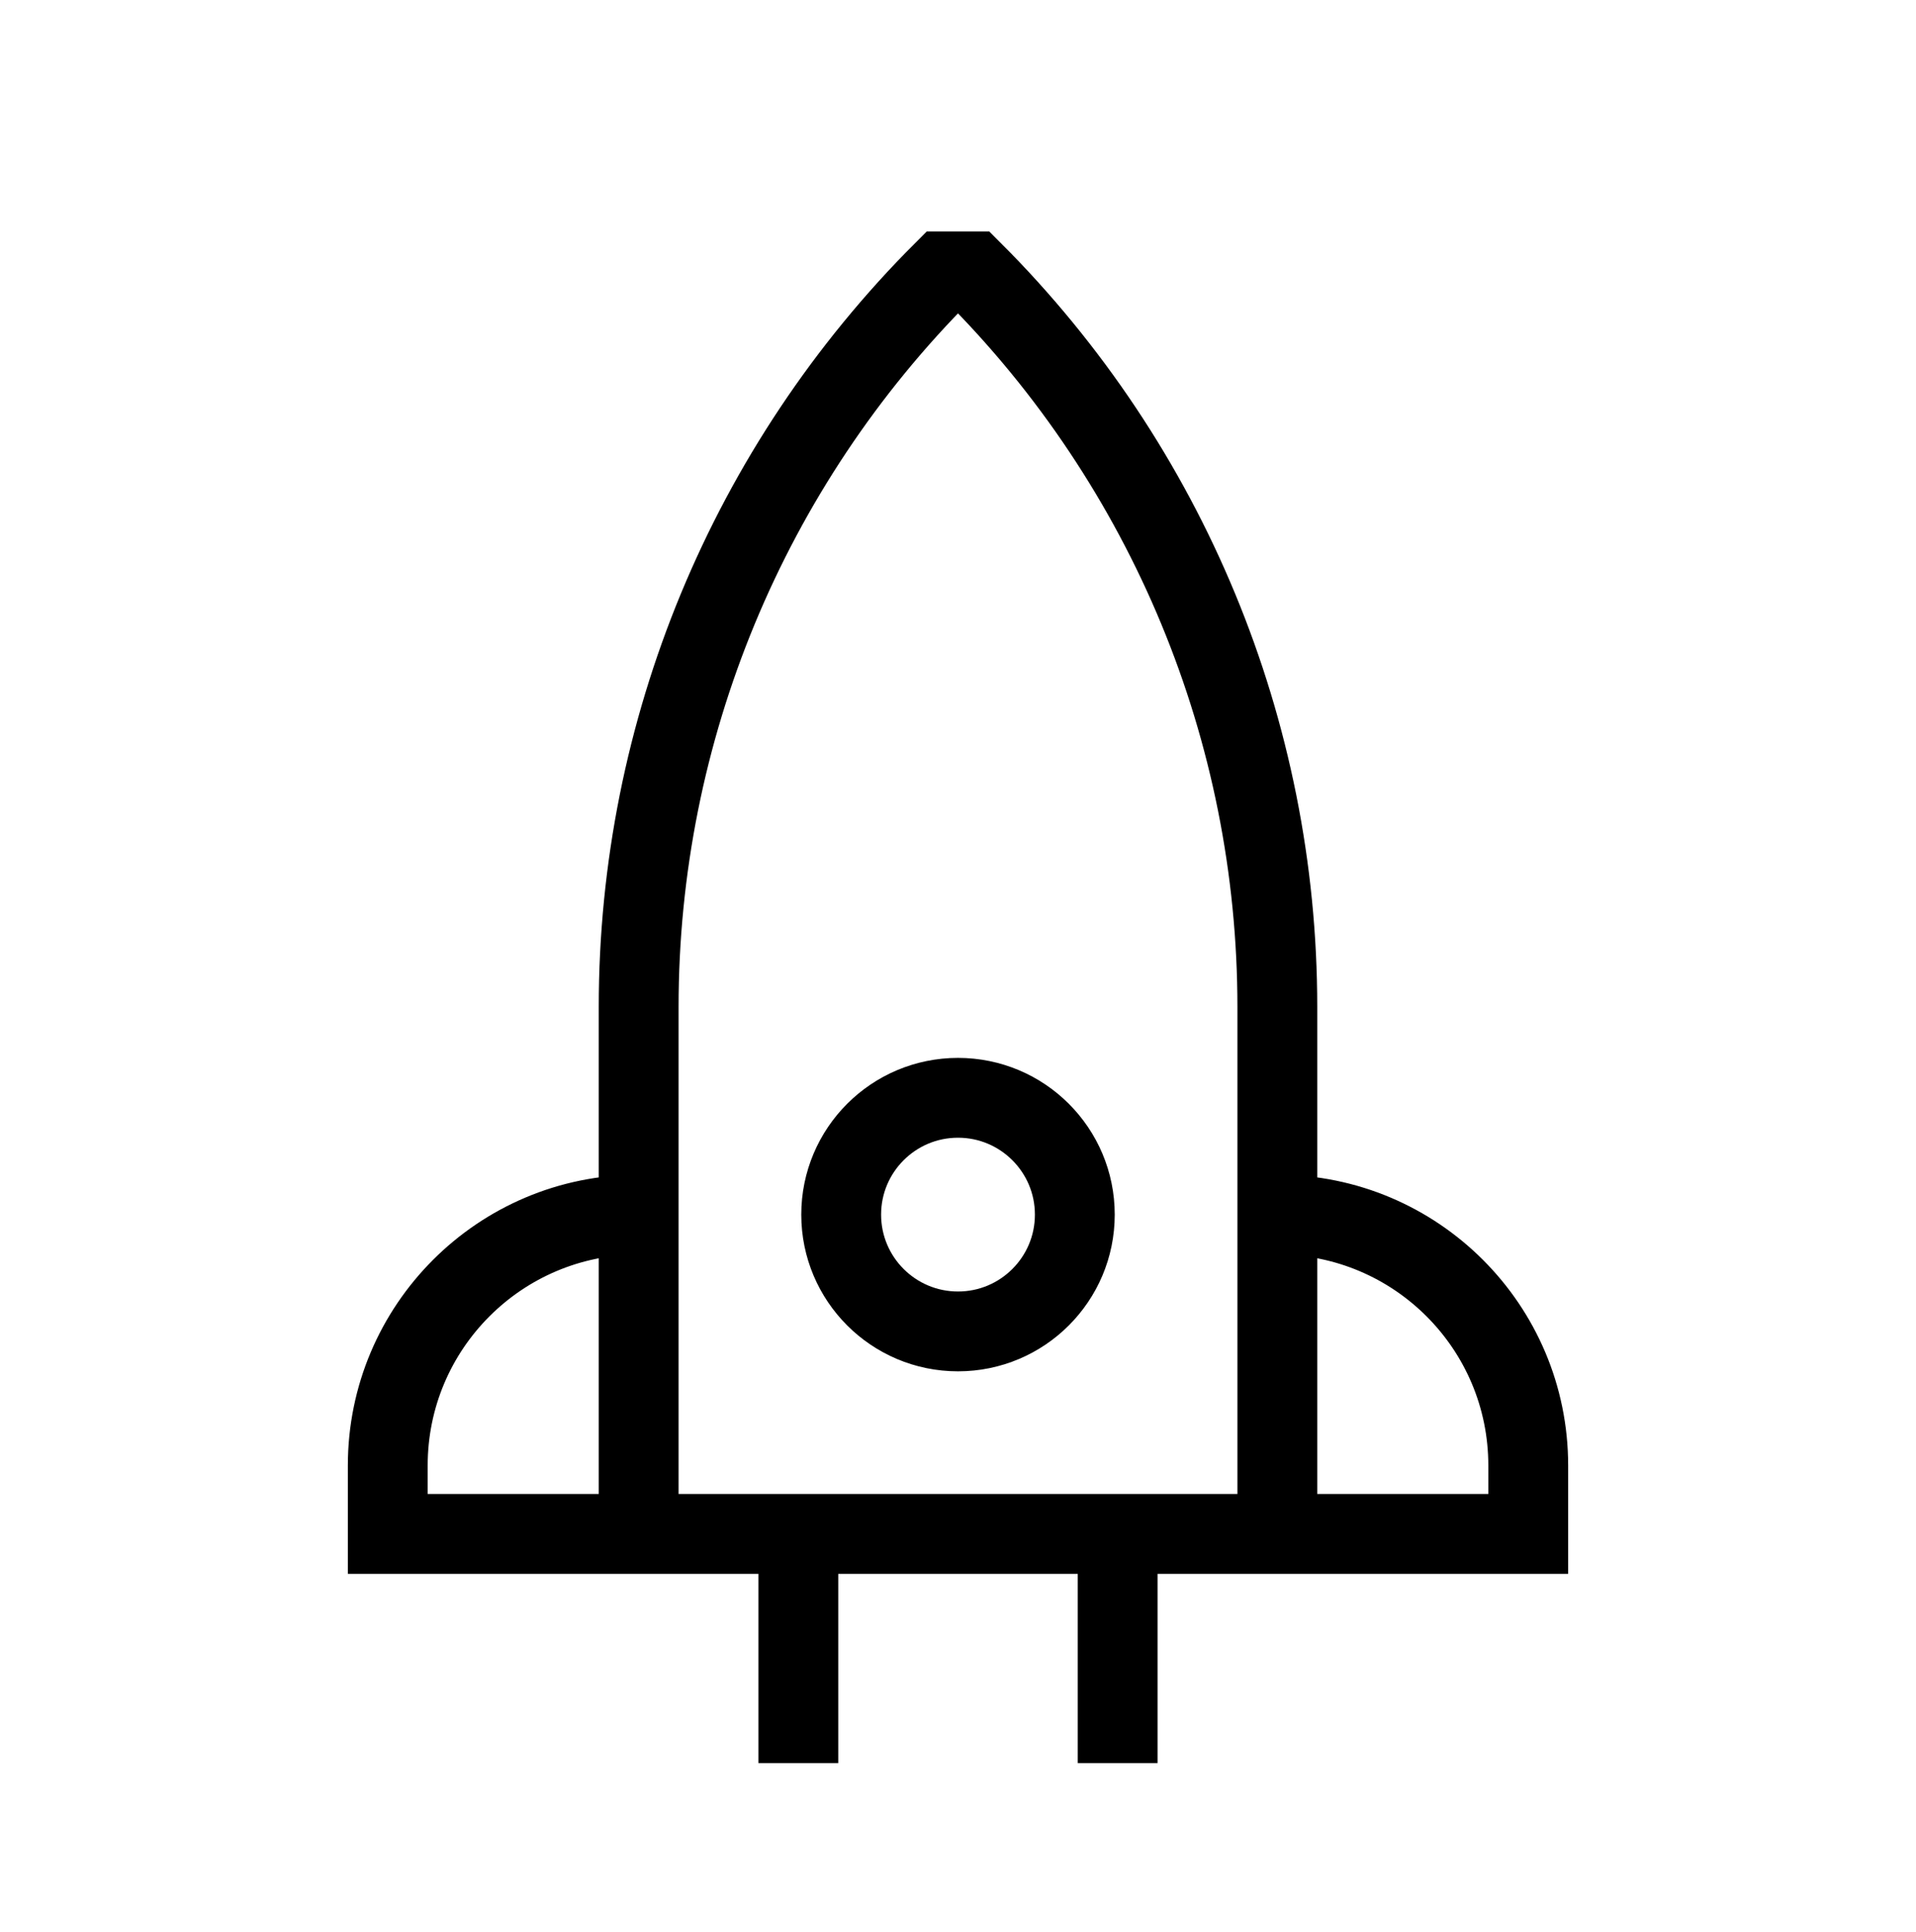 <svg width="120" height="121" viewBox="0 0 120 121" fill="none" xmlns="http://www.w3.org/2000/svg">
<path d="M40 76.075C31.321 76.075 24.286 83.111 24.286 91.789V96.075H95.714V91.789C95.714 83.111 88.678 76.075 80 76.075M40 76.075L40 63.058C40 45.781 46.863 29.212 59.08 16.995L60.92 16.995C73.137 29.212 80 45.781 80 63.058V76.075M40 76.075L40 96.075M80 76.075V96.075M50 96.075V110.43M70 96.075V110.43M60 68.759C55.959 68.759 52.684 72.035 52.684 76.075C52.684 80.116 55.959 83.391 60 83.391C64.04 83.391 67.316 80.116 67.316 76.075C67.316 72.035 64.04 68.759 60 68.759Z" stroke="black" stroke-width="5" stroke-miterlimit="10"/>
</svg>

